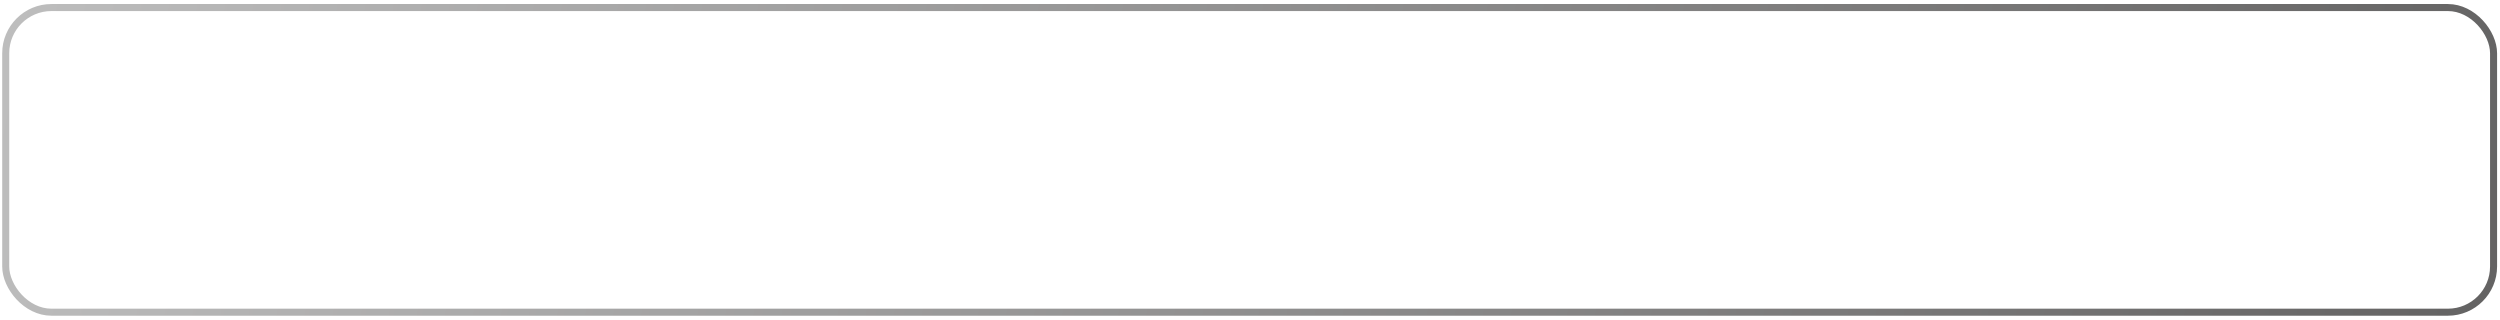 <?xml version="1.0" encoding="UTF-8"?> <svg xmlns="http://www.w3.org/2000/svg" width="500" height="64" viewBox="0 0 500 64" fill="none"> <g filter="url(#filter0_b_71_844)"> <rect x="0.441" y="0.806" width="498.975" height="62.335" rx="9.839" fill="white" fill-opacity="0.06"></rect> <rect x="1.144" y="1.509" width="497.57" height="60.93" rx="9.136" stroke="url(#paint0_linear_71_844)" stroke-width="1.406"></rect> </g> <defs> <filter id="filter0_b_71_844" x="-47.348" y="-46.983" width="594.555" height="157.913" filterUnits="userSpaceOnUse" color-interpolation-filters="sRGB"> <feFlood flood-opacity="0" result="BackgroundImageFix"></feFlood> <feGaussianBlur in="BackgroundImageFix" stdDeviation="23.895"></feGaussianBlur> <feComposite in2="SourceAlpha" operator="in" result="effect1_backgroundBlur_71_844"></feComposite> <feBlend mode="normal" in="SourceGraphic" in2="effect1_backgroundBlur_71_844" result="shape"></feBlend> </filter> <linearGradient id="paint0_linear_71_844" x1="0.441" y1="-14.656" x2="518.982" y2="87.373" gradientUnits="userSpaceOnUse"> <stop stop-color="#BEBEBE"></stop> <stop offset="1" stop-color="#5F5E5E"></stop> </linearGradient> </defs> </svg> 